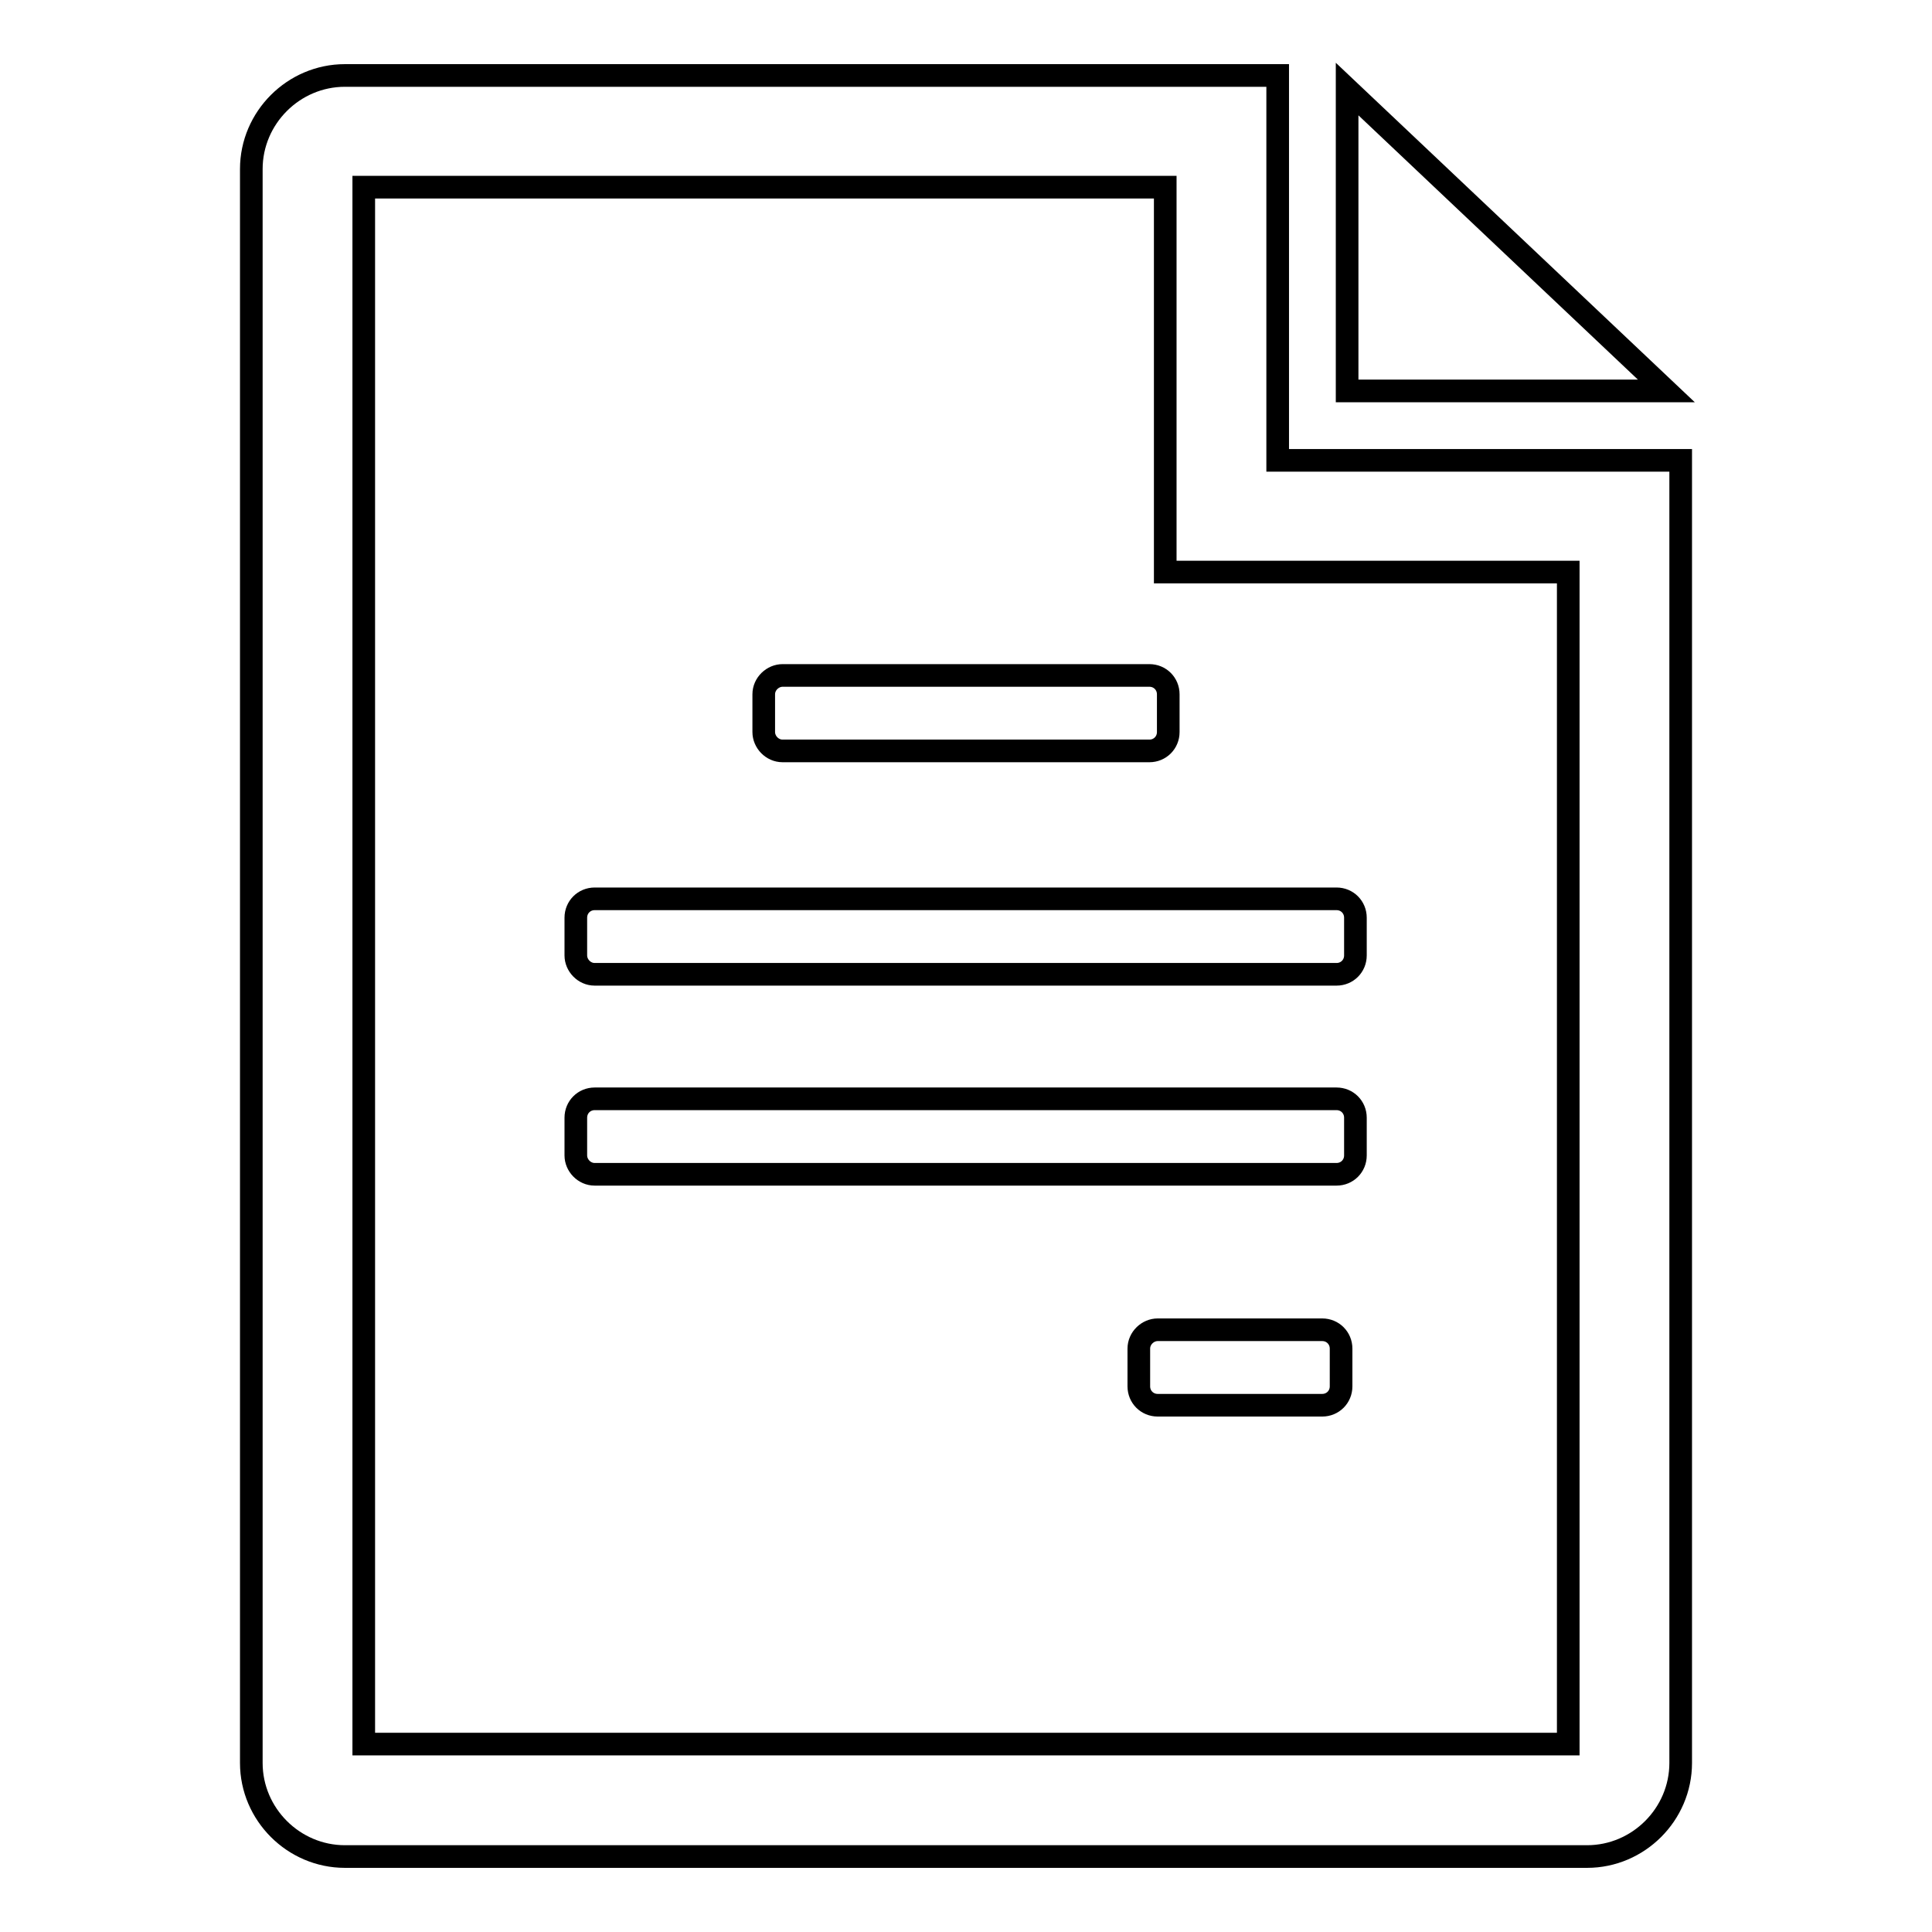 <?xml version="1.0" encoding="utf-8"?>
<!-- Svg Vector Icons : http://www.onlinewebfonts.com/icon -->
<!DOCTYPE svg PUBLIC "-//W3C//DTD SVG 1.1//EN" "http://www.w3.org/Graphics/SVG/1.1/DTD/svg11.dtd">
<svg version="1.1" xmlns="http://www.w3.org/2000/svg" xmlns:xlink="http://www.w3.org/1999/xlink" x="0px" y="0px" viewBox="0 0 256 256" enable-background="new 0 0 256 256" xml:space="preserve">
<g><g><path stroke-width="3" fill-opacity="0" stroke="#000000"  d="M220.8,51.8h-42.3v-40L220.8,51.8z"/><path stroke-width="3" fill-opacity="0" stroke="#000000"  d="M48.2,231.1h159.6V75.8h-53.4v-51H48.2V231.1L48.2,231.1z M210.3,246H45.7c-6.8,0-12.4-5.6-12.4-12.4V22.4c0-6.8,5.6-12.4,12.4-12.4h123.6v51h53.4v172.6C222.7,240.4,217.1,246,210.3,246z"/><path stroke-width="3" fill-opacity="0" stroke="#000000"  d="M101.2,97c0,1.3,1.1,2.5,2.5,2.5h48.6c1.4,0,2.5-1.1,2.5-2.5v-5c0-1.4-1.1-2.5-2.5-2.5h-48.6c-1.3,0-2.5,1.1-2.5,2.5V97z"/><path stroke-width="3" fill-opacity="0" stroke="#000000"  d="M177.7,178.7c0-1.4-1.1-2.5-2.5-2.5h-21.8c-1.3,0-2.5,1.1-2.5,2.5v5c0,1.4,1.1,2.5,2.5,2.5h21.8c1.4,0,2.5-1.1,2.5-2.5V178.7z"/><path stroke-width="3" fill-opacity="0" stroke="#000000"  d="M179.6,148.1c0-1.4-1.1-2.5-2.5-2.5H78.8c-1.4,0-2.5,1.1-2.5,2.5v5c0,1.3,1.1,2.5,2.5,2.5h98.3c1.4,0,2.5-1.1,2.5-2.5V148.1z"/><path stroke-width="3" fill-opacity="0" stroke="#000000"  d="M179.6,121.6c0-1.4-1.1-2.5-2.5-2.5H78.8c-1.4,0-2.5,1.1-2.5,2.5v5c0,1.3,1.1,2.5,2.5,2.5h98.3c1.4,0,2.5-1.1,2.5-2.5L179.6,121.6L179.6,121.6z"/></g></g>
</svg>